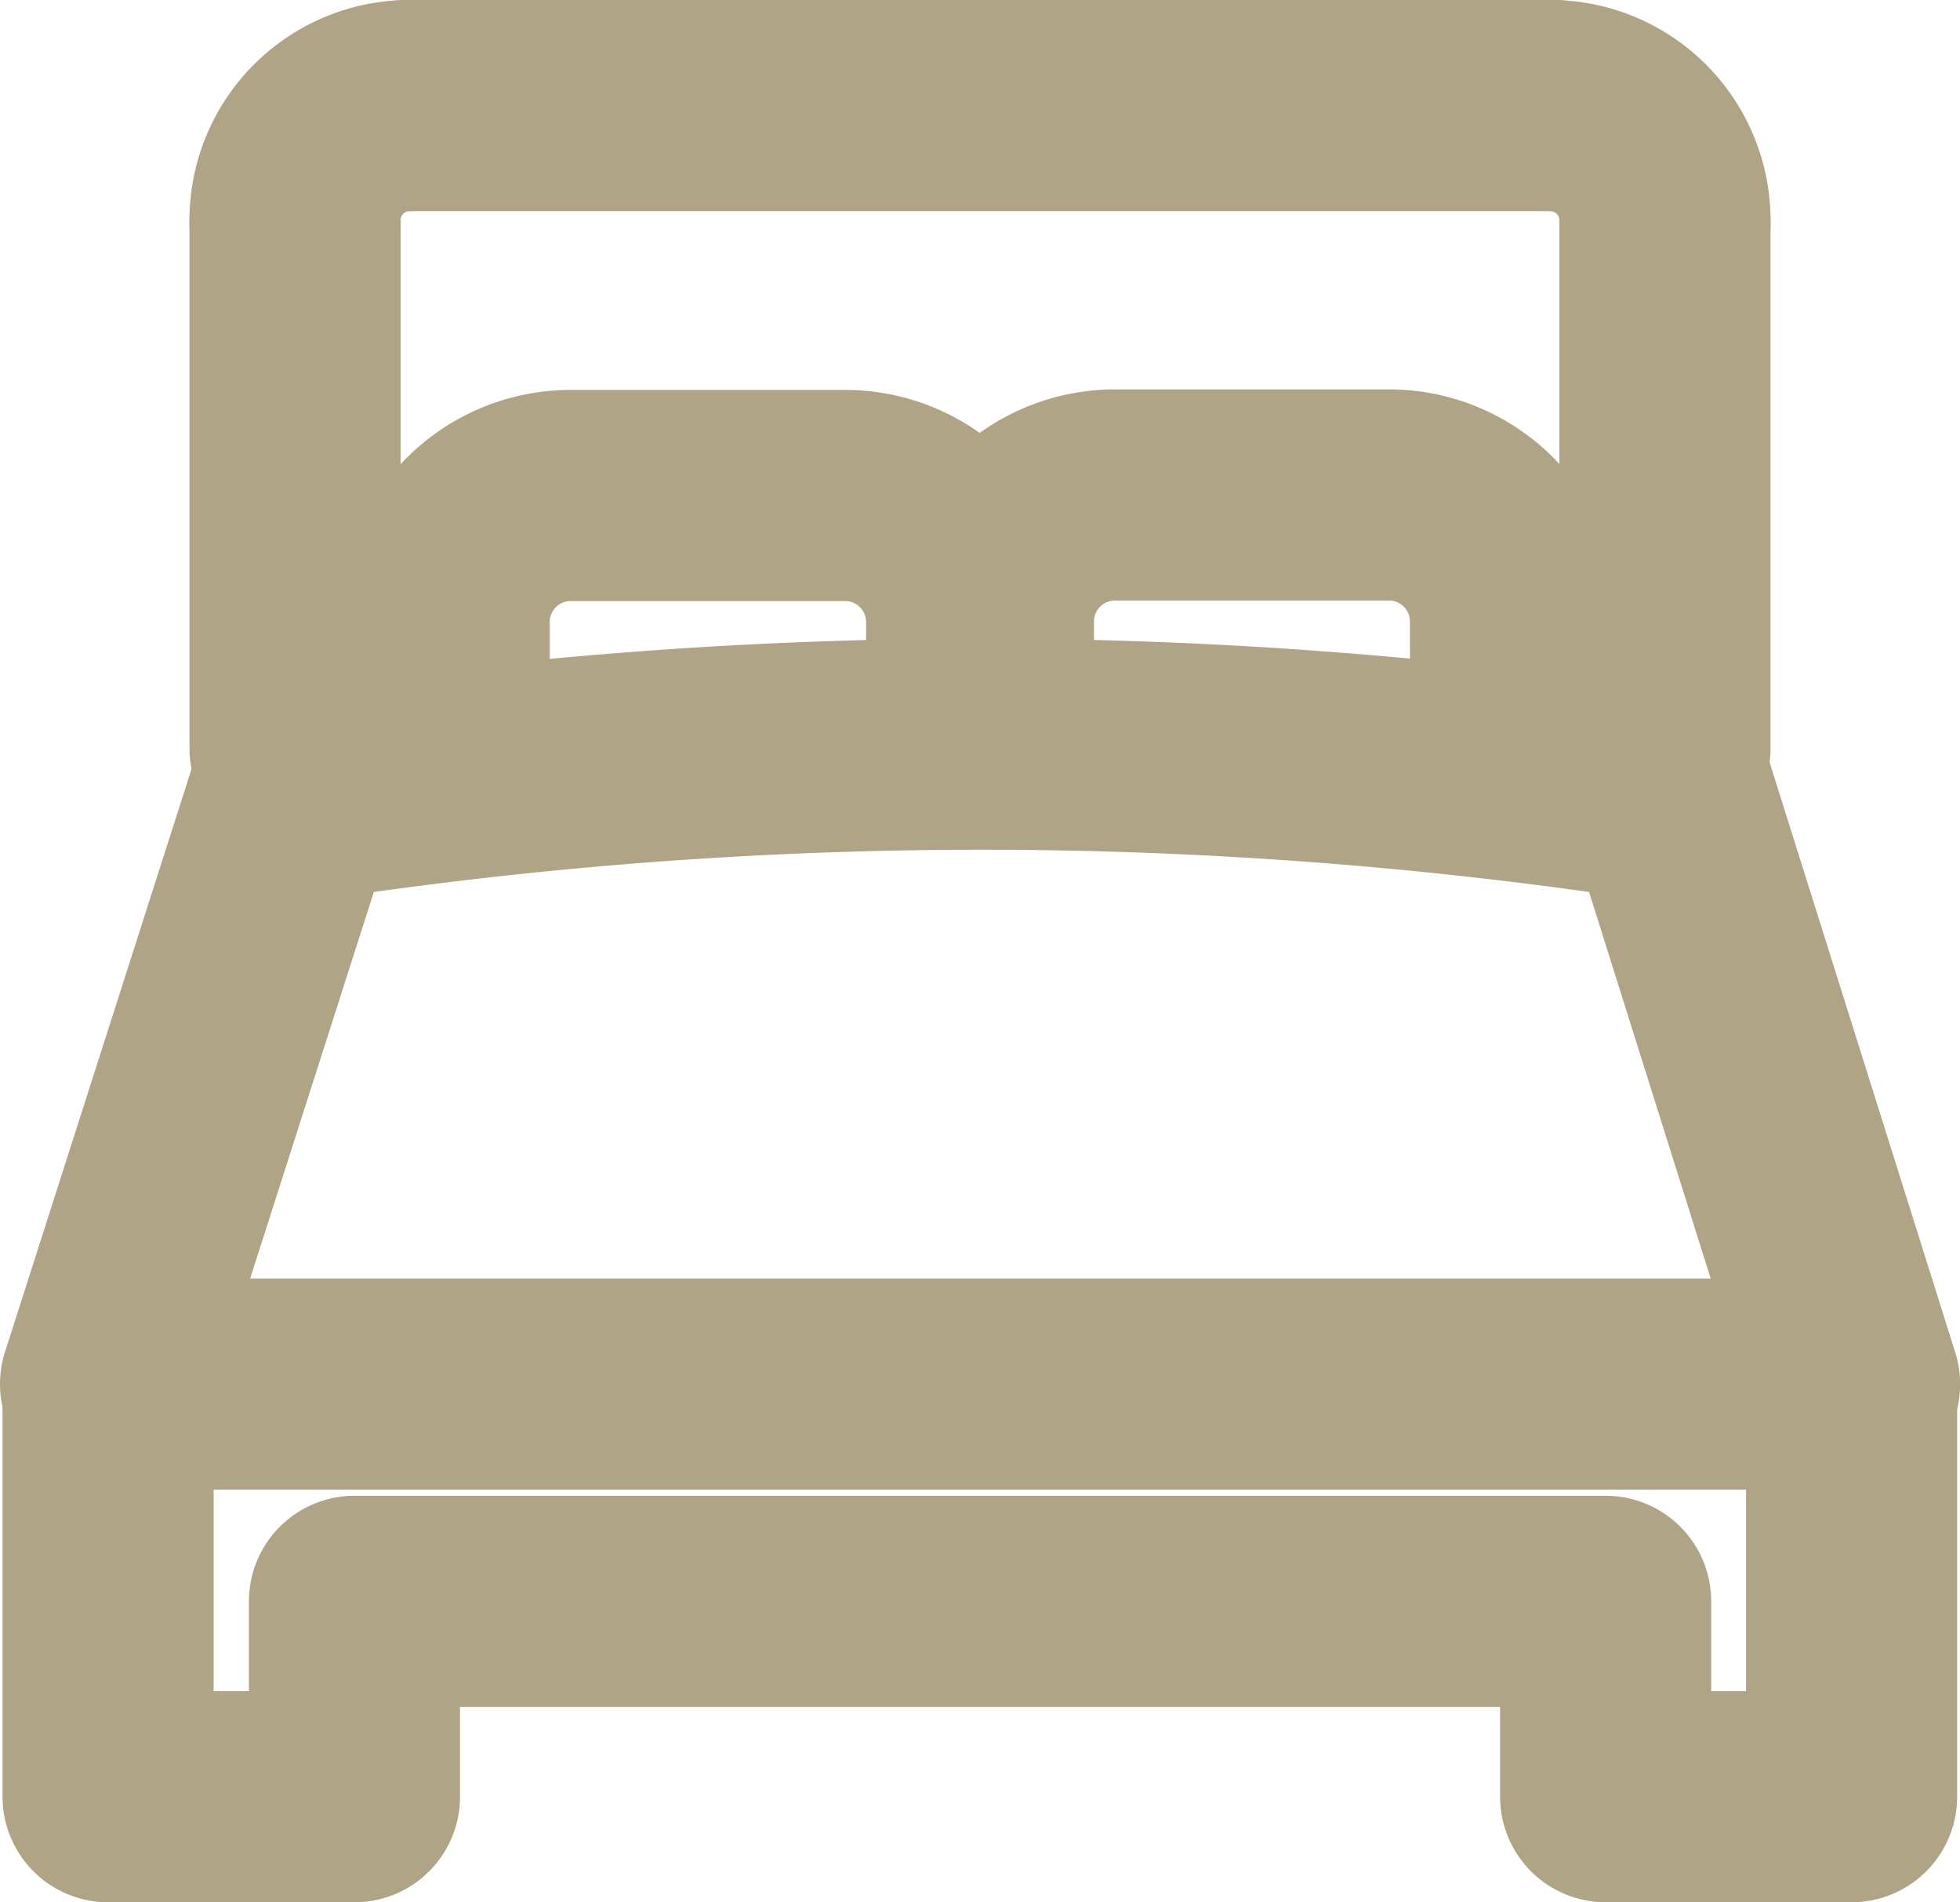 <svg xmlns="http://www.w3.org/2000/svg" width="18.568" height="18.021" viewBox="0 0 18.568 18.021">
  <g id="Groupe_163" data-name="Groupe 163" transform="translate(-659.836 534.824)">
    <path id="Tracé_114" data-name="Tracé 114" d="M677.7-353.962v3.653H675.37v-1.851H663.517v1.851h-2.334v-3.653" transform="translate(-0.323 -167.494)" fill="none" stroke="#afa486" stroke-linecap="round" stroke-linejoin="round" stroke-width="2"/>
    <line id="Ligne_26" data-name="Ligne 26" x2="10.857" transform="translate(663.692 -533.824)" fill="none" stroke="#afa486" stroke-linecap="round" stroke-linejoin="round" stroke-width="2"/>
    <path id="Tracé_115" data-name="Tracé 115" d="M860.257-533.824a1.088,1.088,0,0,1,1.06,1.106" transform="translate(-185.708)" fill="none" stroke="#afa486" stroke-linecap="round" stroke-linejoin="round" stroke-width="2"/>
    <line id="Ligne_27" data-name="Ligne 27" y2="4.982" transform="translate(675.609 -532.718)" fill="none" stroke="#afa486" stroke-linecap="round" stroke-linejoin="round" stroke-width="2"/>
    <path id="Tracé_116" data-name="Tracé 116" d="M787.453-477.9v-.988a1.2,1.2,0,0,0-1.17-1.221h-2.653a1.2,1.2,0,0,0-1.17,1.221v.74" transform="translate(-113.26 -50.026)" fill="none" stroke="#afa486" stroke-linecap="round" stroke-linejoin="round" stroke-width="2"/>
    <path id="Tracé_117" data-name="Tracé 117" d="M712.527-478.143v-.74a1.2,1.2,0,0,0-1.17-1.221H708.7a1.2,1.2,0,0,0-1.17,1.221v.988" transform="translate(-43.486 -50.026)" fill="none" stroke="#afa486" stroke-linecap="round" stroke-linejoin="round" stroke-width="2"/>
    <line id="Ligne_28" data-name="Ligne 28" y1="4.982" transform="translate(662.631 -532.718)" fill="none" stroke="#afa486" stroke-linecap="round" stroke-linejoin="round" stroke-width="2"/>
    <path id="Tracé_118" data-name="Tracé 118" d="M686.946-532.718a1.087,1.087,0,0,1,1.06-1.106" transform="translate(-24.315)" fill="none" stroke="#afa486" stroke-linecap="round" stroke-linejoin="round" stroke-width="2"/>
    <path id="Tracé_119" data-name="Tracé 119" d="M662.615-445.306a42.584,42.584,0,0,1,13.041,0l1.749,5.56H660.836l1.779-5.56Z" transform="translate(0 -81.966)" fill="none" stroke="#afa486" stroke-linecap="round" stroke-linejoin="round" stroke-width="2"/>
  </g>
</svg>
